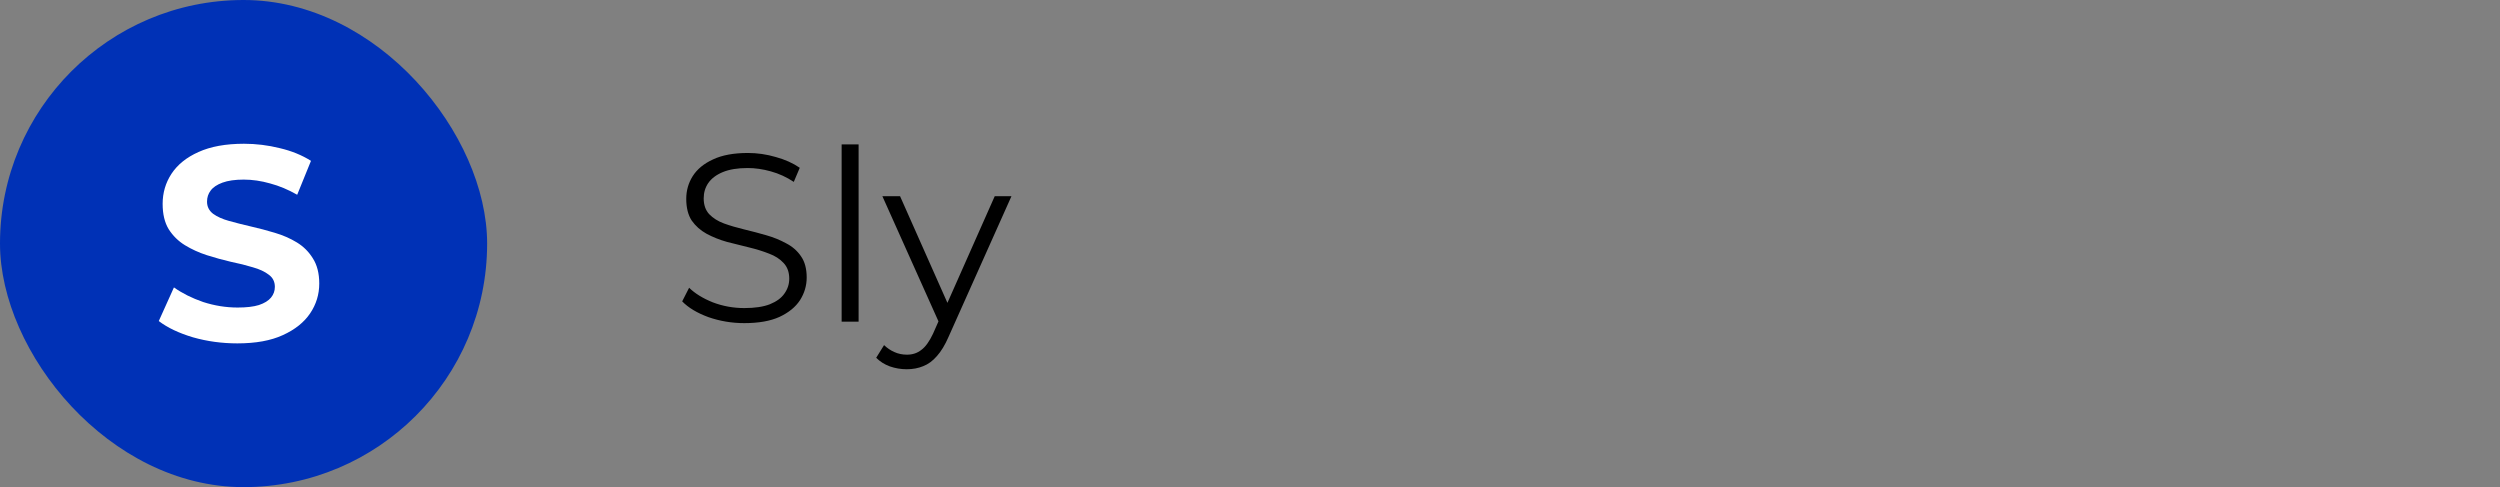 <svg width="272" height="53" viewBox="0 0 272 53" fill="none" xmlns="http://www.w3.org/2000/svg">
<rect x="0" y="0" width="272" height="53" fill="#808080" stroke="none"/>
<rect width="53" height="53" rx="26.5" fill="#0031B6"/>
<path d="M25.825 37.36C24.145 37.36 22.535 37.14 20.995 36.7C19.455 36.24 18.215 35.65 17.275 34.93L18.925 31.27C19.825 31.91 20.885 32.44 22.105 32.86C23.345 33.26 24.595 33.46 25.855 33.46C26.815 33.46 27.585 33.37 28.165 33.19C28.765 32.99 29.205 32.72 29.485 32.38C29.765 32.04 29.905 31.65 29.905 31.21C29.905 30.65 29.685 30.21 29.245 29.89C28.805 29.55 28.225 29.28 27.505 29.08C26.785 28.86 25.985 28.66 25.105 28.48C24.245 28.28 23.375 28.04 22.495 27.76C21.635 27.48 20.845 27.12 20.125 26.68C19.405 26.24 18.815 25.66 18.355 24.94C17.915 24.22 17.695 23.3 17.695 22.18C17.695 20.98 18.015 19.89 18.655 18.91C19.315 17.91 20.295 17.12 21.595 16.54C22.915 15.94 24.565 15.64 26.545 15.64C27.865 15.64 29.165 15.8 30.445 16.12C31.725 16.42 32.855 16.88 33.835 17.5L32.335 21.19C31.355 20.63 30.375 20.22 29.395 19.96C28.415 19.68 27.455 19.54 26.515 19.54C25.575 19.54 24.805 19.65 24.205 19.87C23.605 20.09 23.175 20.38 22.915 20.74C22.655 21.08 22.525 21.48 22.525 21.94C22.525 22.48 22.745 22.92 23.185 23.26C23.625 23.58 24.205 23.84 24.925 24.04C25.645 24.24 26.435 24.44 27.295 24.64C28.175 24.84 29.045 25.07 29.905 25.33C30.785 25.59 31.585 25.94 32.305 26.38C33.025 26.82 33.605 27.4 34.045 28.12C34.505 28.84 34.735 29.75 34.735 30.85C34.735 32.03 34.405 33.11 33.745 34.09C33.085 35.07 32.095 35.86 30.775 36.46C29.475 37.06 27.825 37.36 25.825 37.36Z" fill="white"/>
<path d="M80.982 35.156C79.63 35.156 78.33 34.939 77.082 34.506C75.851 34.055 74.898 33.483 74.222 32.79L74.976 31.308C75.617 31.932 76.475 32.461 77.55 32.894C78.642 33.31 79.786 33.518 80.982 33.518C82.126 33.518 83.053 33.379 83.764 33.102C84.492 32.807 85.021 32.417 85.35 31.932C85.697 31.447 85.87 30.909 85.87 30.32C85.87 29.609 85.662 29.037 85.246 28.604C84.847 28.171 84.319 27.833 83.66 27.59C83.001 27.33 82.273 27.105 81.476 26.914C80.679 26.723 79.881 26.524 79.084 26.316C78.287 26.091 77.55 25.796 76.874 25.432C76.215 25.068 75.678 24.591 75.262 24.002C74.863 23.395 74.664 22.607 74.664 21.636C74.664 20.735 74.898 19.911 75.366 19.166C75.851 18.403 76.588 17.797 77.576 17.346C78.564 16.878 79.829 16.644 81.372 16.644C82.395 16.644 83.409 16.791 84.414 17.086C85.419 17.363 86.286 17.753 87.014 18.256L86.364 19.79C85.584 19.27 84.752 18.889 83.868 18.646C83.001 18.403 82.161 18.282 81.346 18.282C80.254 18.282 79.353 18.429 78.642 18.724C77.931 19.019 77.403 19.417 77.056 19.92C76.727 20.405 76.562 20.96 76.562 21.584C76.562 22.295 76.761 22.867 77.16 23.3C77.576 23.733 78.113 24.071 78.772 24.314C79.448 24.557 80.185 24.773 80.982 24.964C81.779 25.155 82.568 25.363 83.348 25.588C84.145 25.813 84.873 26.108 85.532 26.472C86.208 26.819 86.745 27.287 87.144 27.876C87.56 28.465 87.768 29.237 87.768 30.19C87.768 31.074 87.525 31.897 87.04 32.66C86.555 33.405 85.809 34.012 84.804 34.48C83.816 34.931 82.542 35.156 80.982 35.156ZM91.57 35V15.708H93.416V35H91.57ZM98.656 40.174C98.015 40.174 97.4 40.07 96.811 39.862C96.239 39.654 95.745 39.342 95.329 38.926L96.186 37.548C96.533 37.877 96.906 38.129 97.305 38.302C97.721 38.493 98.18 38.588 98.683 38.588C99.289 38.588 99.809 38.415 100.243 38.068C100.693 37.739 101.118 37.149 101.517 36.3L102.401 34.298L102.609 34.012L108.225 21.35H110.045L103.207 36.638C102.825 37.522 102.401 38.224 101.933 38.744C101.482 39.264 100.988 39.628 100.451 39.836C99.913 40.061 99.315 40.174 98.656 40.174ZM102.297 35.39L96.004 21.35H97.928L103.493 33.882L102.297 35.39Z" fill="black"/>
</svg>
